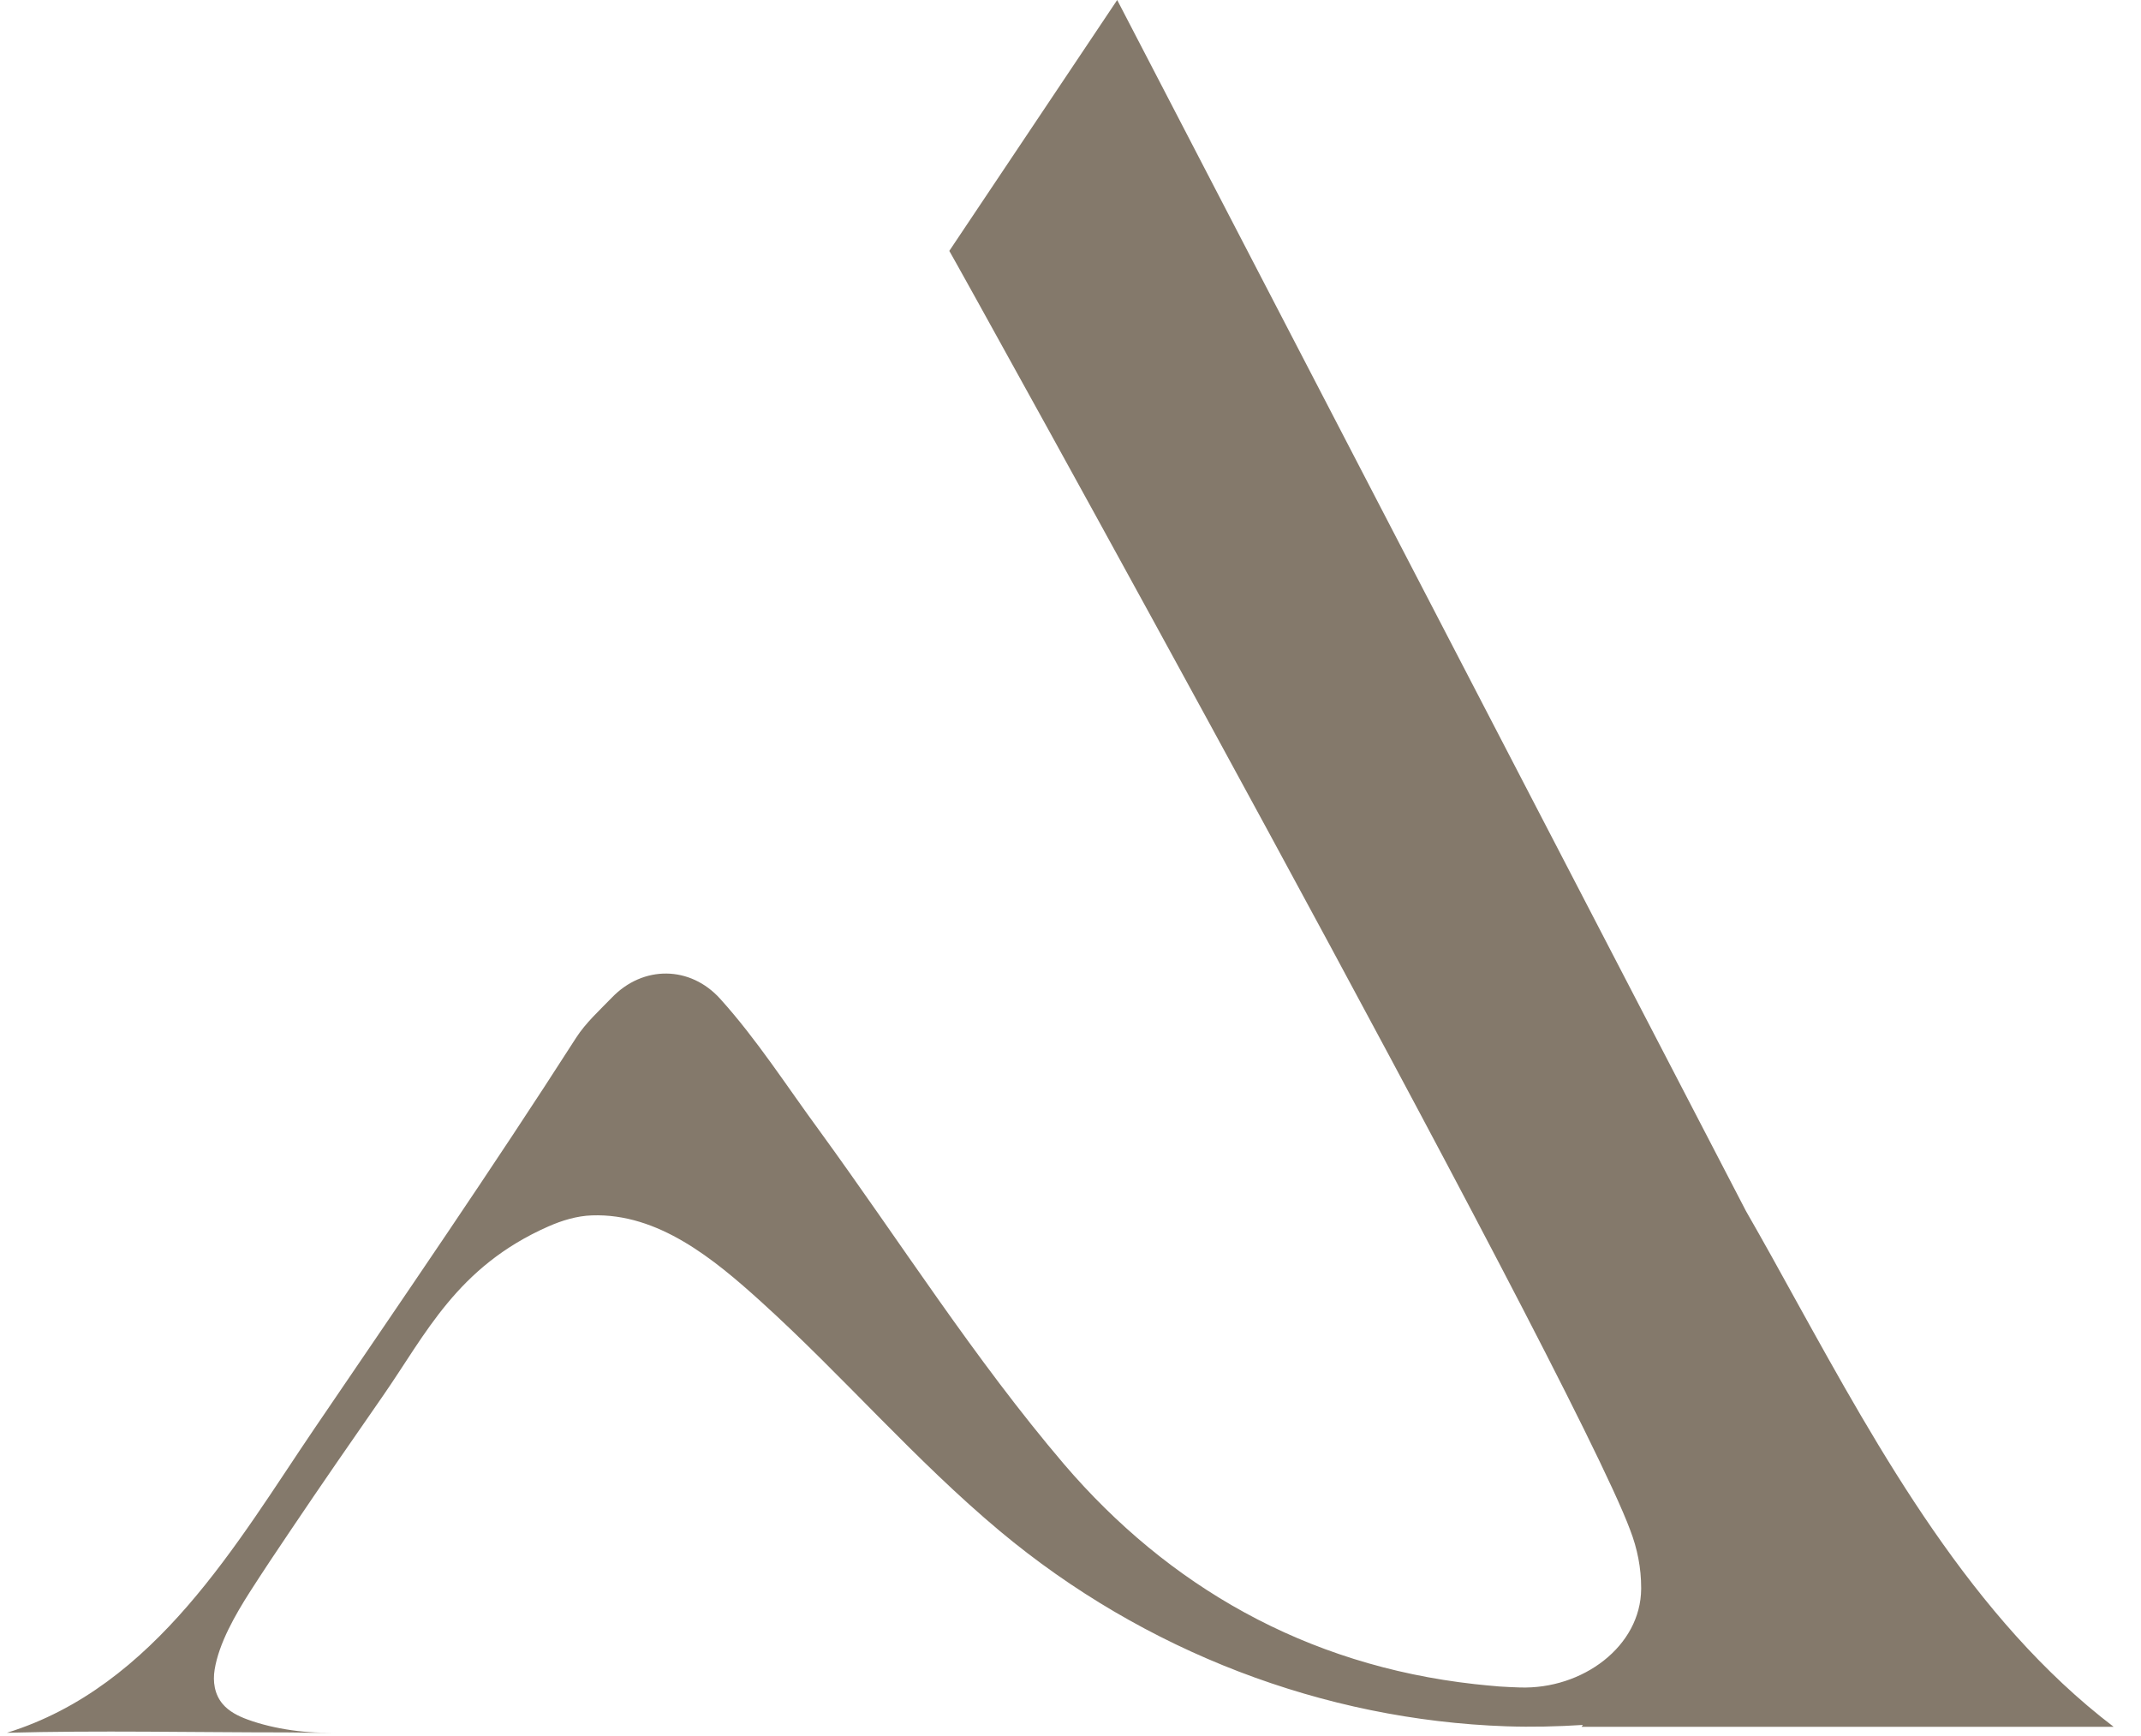 <svg width="74" height="60" viewBox="0 0 74 60" fill="none" xmlns="http://www.w3.org/2000/svg">
                    <path d="M73.049 59.677C68.158 55.948 64.966 50.17 62.097 44.987C61.512 43.924 60.94 42.888 60.346 41.855L38.614 0L32.811 8.672C32.927 8.836 54.289 47.353 56.341 52.872C56.595 53.526 56.724 54.197 56.724 54.877V54.915C56.711 56.894 54.707 58.391 52.535 58.322C52.298 58.313 52.066 58.305 51.825 58.288C51.541 58.266 51.257 58.236 50.969 58.206C45.11 57.552 40.369 54.803 36.777 50.605C33.676 46.966 31.125 42.931 28.32 39.076C27.198 37.549 26.169 35.936 24.896 34.525C23.86 33.372 22.229 33.355 21.149 34.478C20.719 34.921 20.242 35.355 19.915 35.863C16.994 40.419 13.914 44.892 10.864 49.379C8.206 53.289 5.388 58.292 0.239 59.888C3.349 59.802 6.747 59.875 9.892 59.875C10.473 59.875 11.075 59.909 11.647 59.871C10.679 59.935 9.466 59.763 8.563 59.432C8.232 59.312 7.909 59.148 7.694 58.89C7.414 58.559 7.35 58.116 7.419 57.703C7.565 56.795 8.133 55.81 8.632 55.027C9.096 54.304 9.574 53.586 10.055 52.876C11.096 51.328 12.163 49.788 13.23 48.252C14.723 46.105 15.794 43.782 18.951 42.389C19.42 42.182 19.941 42.023 20.457 42.006C22.75 41.924 24.672 43.511 26.303 44.987C29.138 47.555 31.628 50.467 34.566 52.923C39.561 57.092 45.759 59.445 52.061 59.664C52.947 59.694 53.829 59.673 54.711 59.617C54.694 59.638 54.677 59.66 54.664 59.681H73.049V59.677Z" fill="#84796B"></path>
                </svg>
